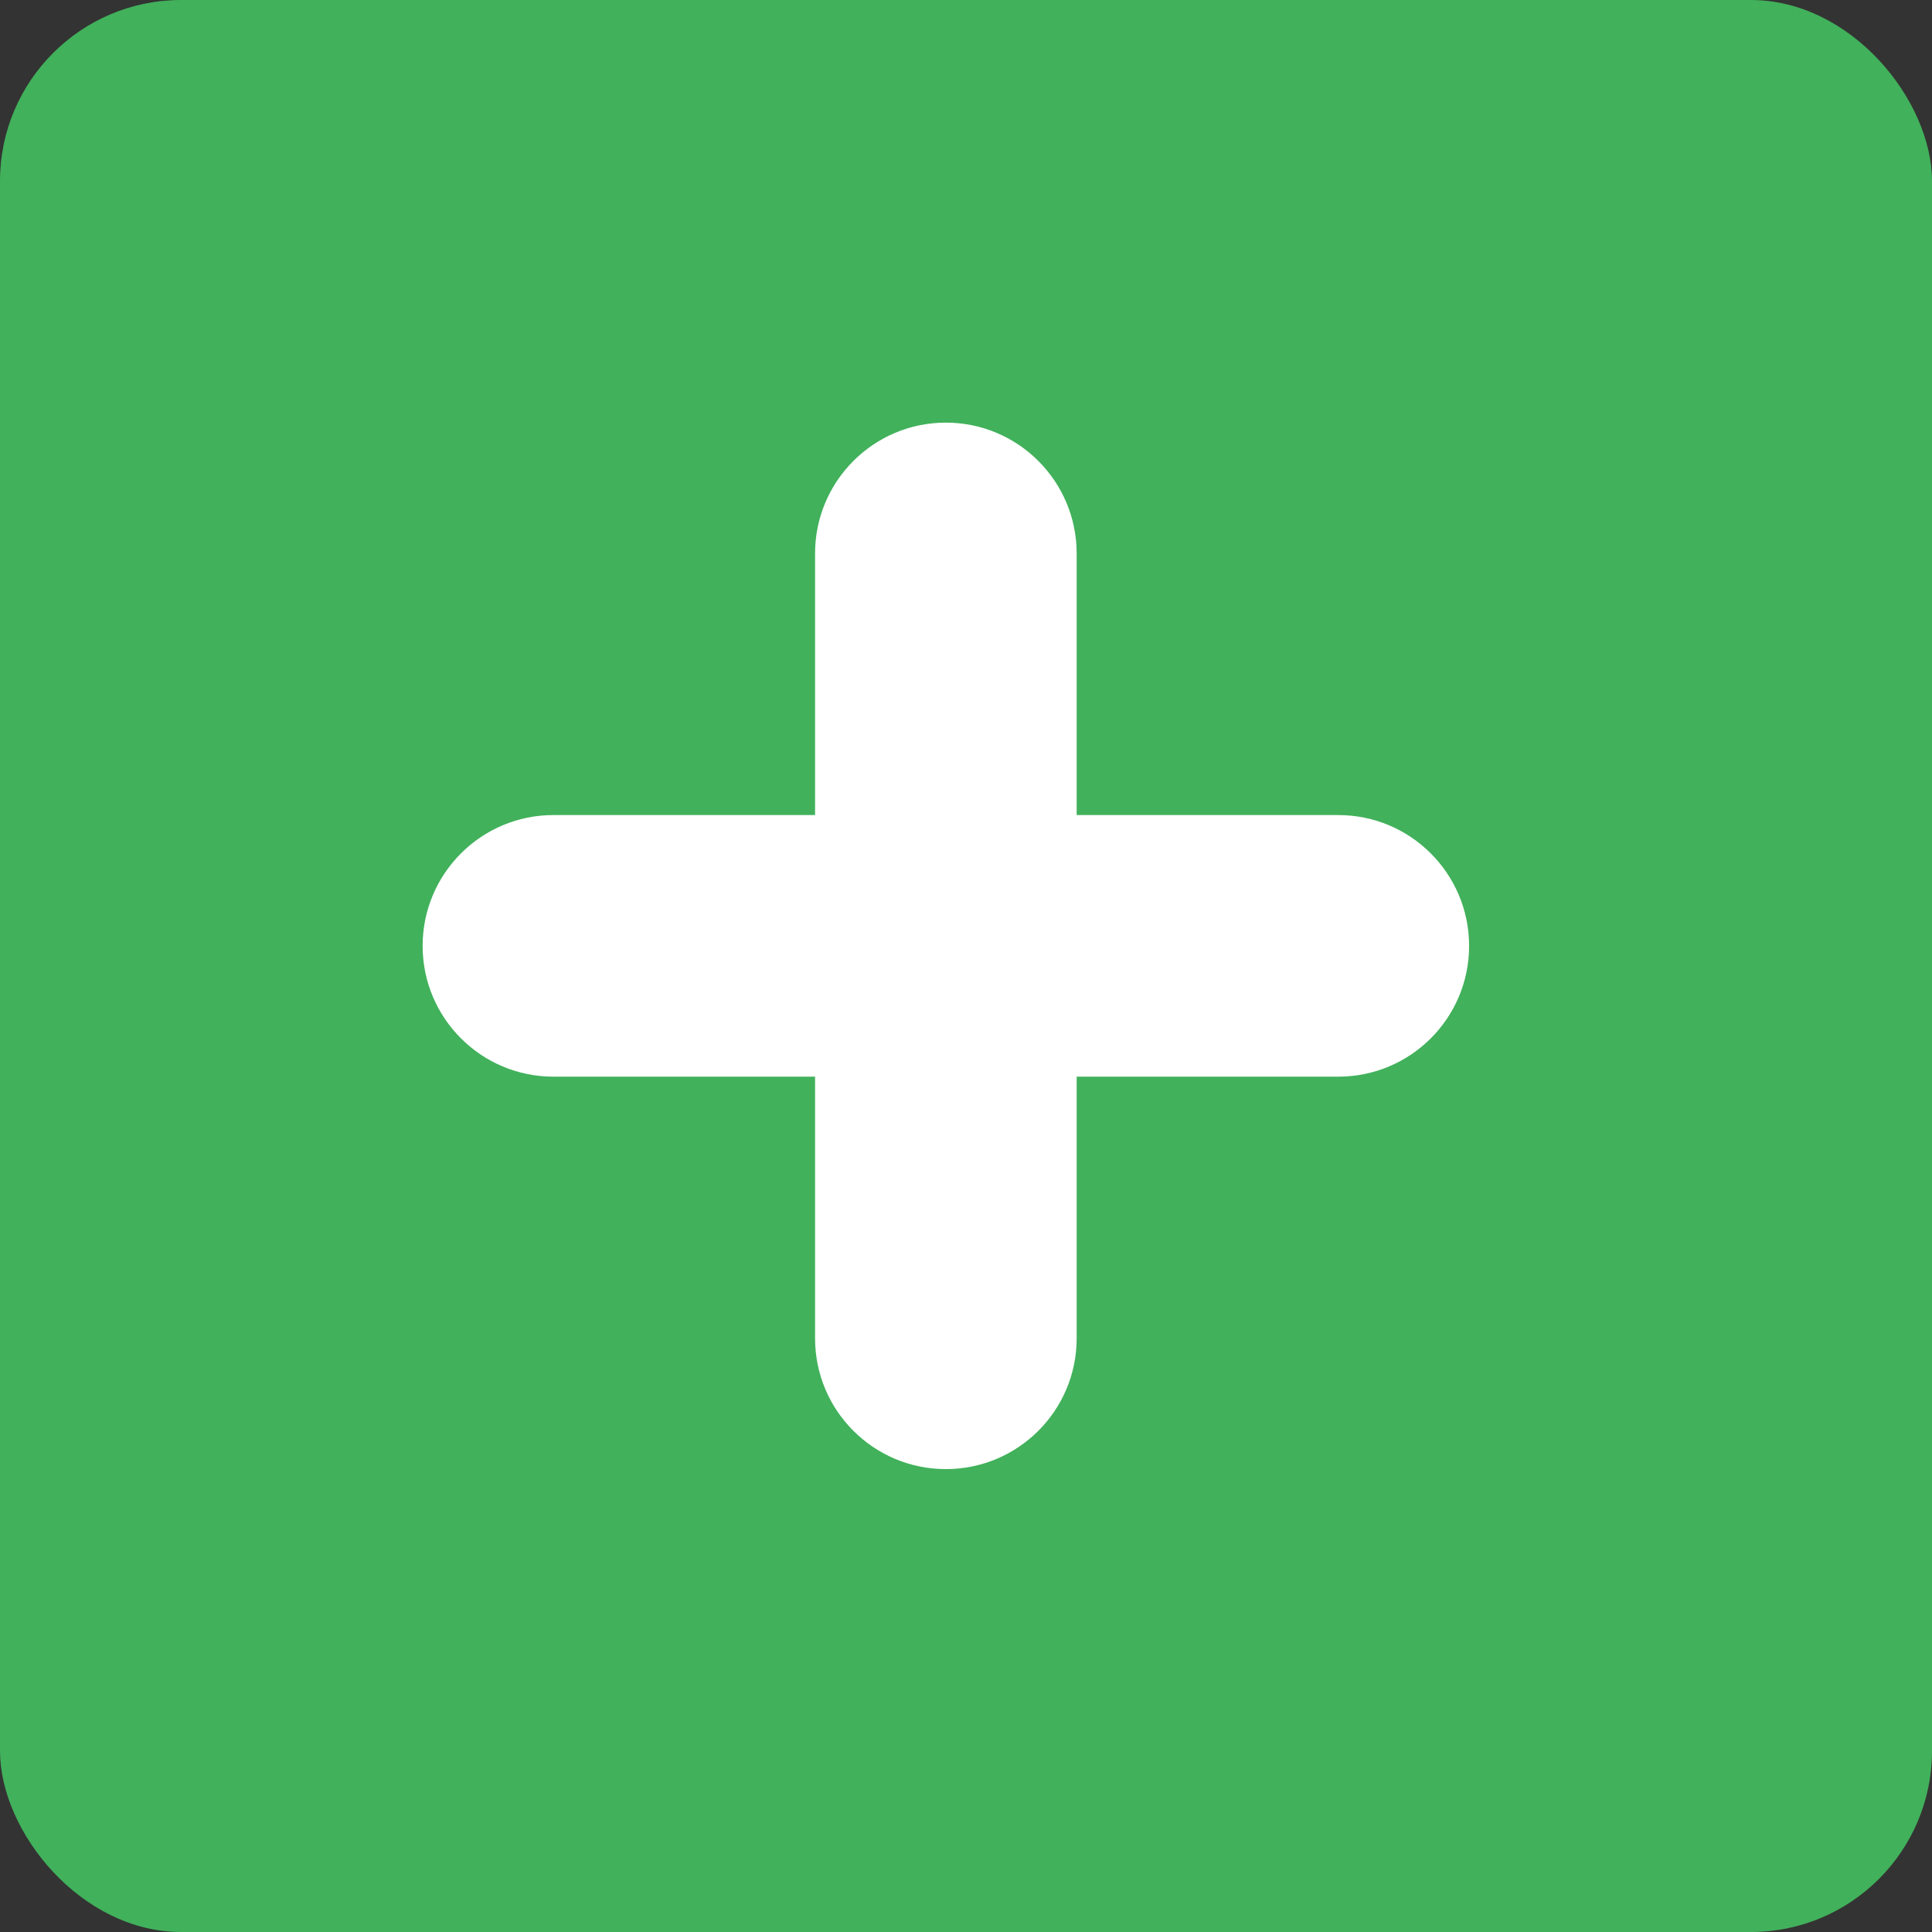 <svg width="32" height="32" viewBox="0 0 32 32" fill="none" xmlns="http://www.w3.org/2000/svg">
<rect x="0" y="0" width="32" height="32" fill="#333333" stroke="none"/>
<rect width="32" height="32" rx="3" fill="#41B15B"/>
<path fill-rule="evenodd" clip-rule="evenodd" d="M24.333 15.667C24.333 16.863 23.363 17.833 22.166 17.833H17.833V22.167C17.833 23.363 16.863 24.333 15.666 24.333C14.47 24.333 13.5 23.363 13.5 22.167V17.833H9.167C7.971 17.833 7 16.863 7 15.667C7 14.471 7.971 13.5 9.167 13.5H13.5V9.167C13.5 7.971 14.47 7 15.666 7C16.863 7 17.833 7.971 17.833 9.167V13.5H22.166C23.363 13.5 24.333 14.471 24.333 15.667Z" fill="white"/>
</svg>
